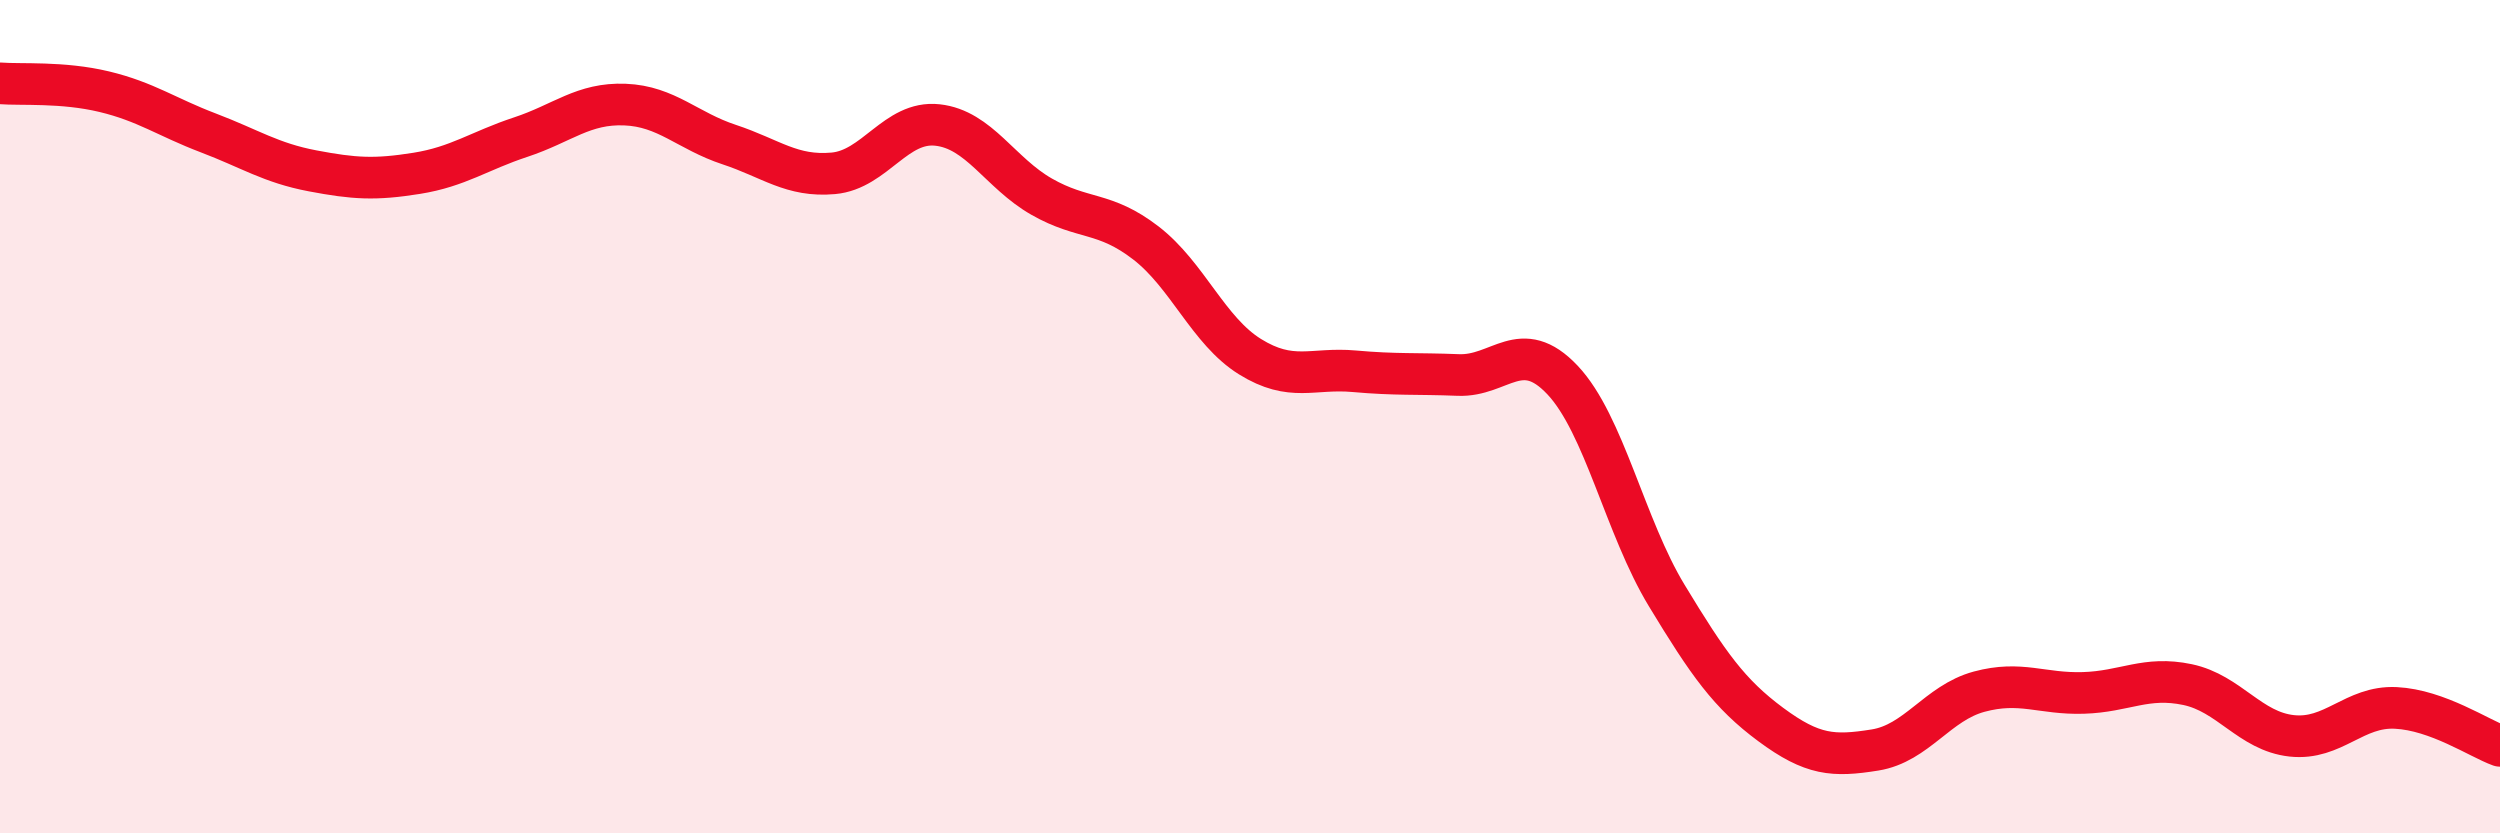 
    <svg width="60" height="20" viewBox="0 0 60 20" xmlns="http://www.w3.org/2000/svg">
      <path
        d="M 0,2 C 0.5,2.04 1.5,1.96 2.5,2.2 C 3.5,2.44 4,2.81 5,3.19 C 6,3.57 6.5,3.91 7.5,4.1 C 8.5,4.29 9,4.32 10,4.16 C 11,4 11.5,3.62 12.5,3.29 C 13.5,2.96 14,2.47 15,2.51 C 16,2.55 16.5,3.14 17.5,3.47 C 18.5,3.8 19,4.25 20,4.16 C 21,4.07 21.5,2.89 22.5,3 C 23.5,3.11 24,4.15 25,4.72 C 26,5.29 26.5,5.06 27.5,5.83 C 28.5,6.6 29,7.94 30,8.56 C 31,9.18 31.5,8.82 32.5,8.91 C 33.5,9 34,8.96 35,9 C 36,9.04 36.5,8.06 37.5,9.12 C 38.5,10.18 39,12.64 40,14.29 C 41,15.94 41.5,16.65 42.5,17.39 C 43.5,18.13 44,18.16 45,18 C 46,17.84 46.5,16.87 47.5,16.6 C 48.5,16.33 49,16.66 50,16.63 C 51,16.6 51.5,16.22 52.5,16.43 C 53.5,16.64 54,17.55 55,17.66 C 56,17.77 56.5,16.94 57.5,16.99 C 58.5,17.04 59.5,17.72 60,17.9L60 20L0 20Z"
        fill="#EB0A25"
        opacity="0.1"
        stroke-linecap="round"
        stroke-linejoin="round"
      />
      <path
        d="M 0,2 C 0.5,2.04 1.5,1.96 2.5,2.2 C 3.5,2.44 4,2.81 5,3.19 C 6,3.57 6.5,3.91 7.5,4.1 C 8.5,4.29 9,4.32 10,4.16 C 11,4 11.5,3.62 12.5,3.29 C 13.5,2.96 14,2.47 15,2.51 C 16,2.55 16.5,3.14 17.5,3.47 C 18.5,3.8 19,4.25 20,4.16 C 21,4.07 21.5,2.89 22.5,3 C 23.5,3.11 24,4.15 25,4.72 C 26,5.29 26.5,5.06 27.5,5.83 C 28.5,6.6 29,7.94 30,8.56 C 31,9.18 31.5,8.82 32.5,8.91 C 33.5,9 34,8.96 35,9 C 36,9.04 36.5,8.06 37.5,9.12 C 38.5,10.18 39,12.64 40,14.29 C 41,15.94 41.5,16.65 42.5,17.39 C 43.5,18.13 44,18.16 45,18 C 46,17.84 46.5,16.87 47.5,16.6 C 48.5,16.33 49,16.66 50,16.63 C 51,16.6 51.5,16.22 52.5,16.43 C 53.5,16.64 54,17.55 55,17.66 C 56,17.77 56.5,16.94 57.5,16.99 C 58.5,17.04 59.5,17.72 60,17.9"
        stroke="#EB0A25"
        stroke-width="1"
        fill="none"
        stroke-linecap="round"
        stroke-linejoin="round"
      />
    </svg>
  